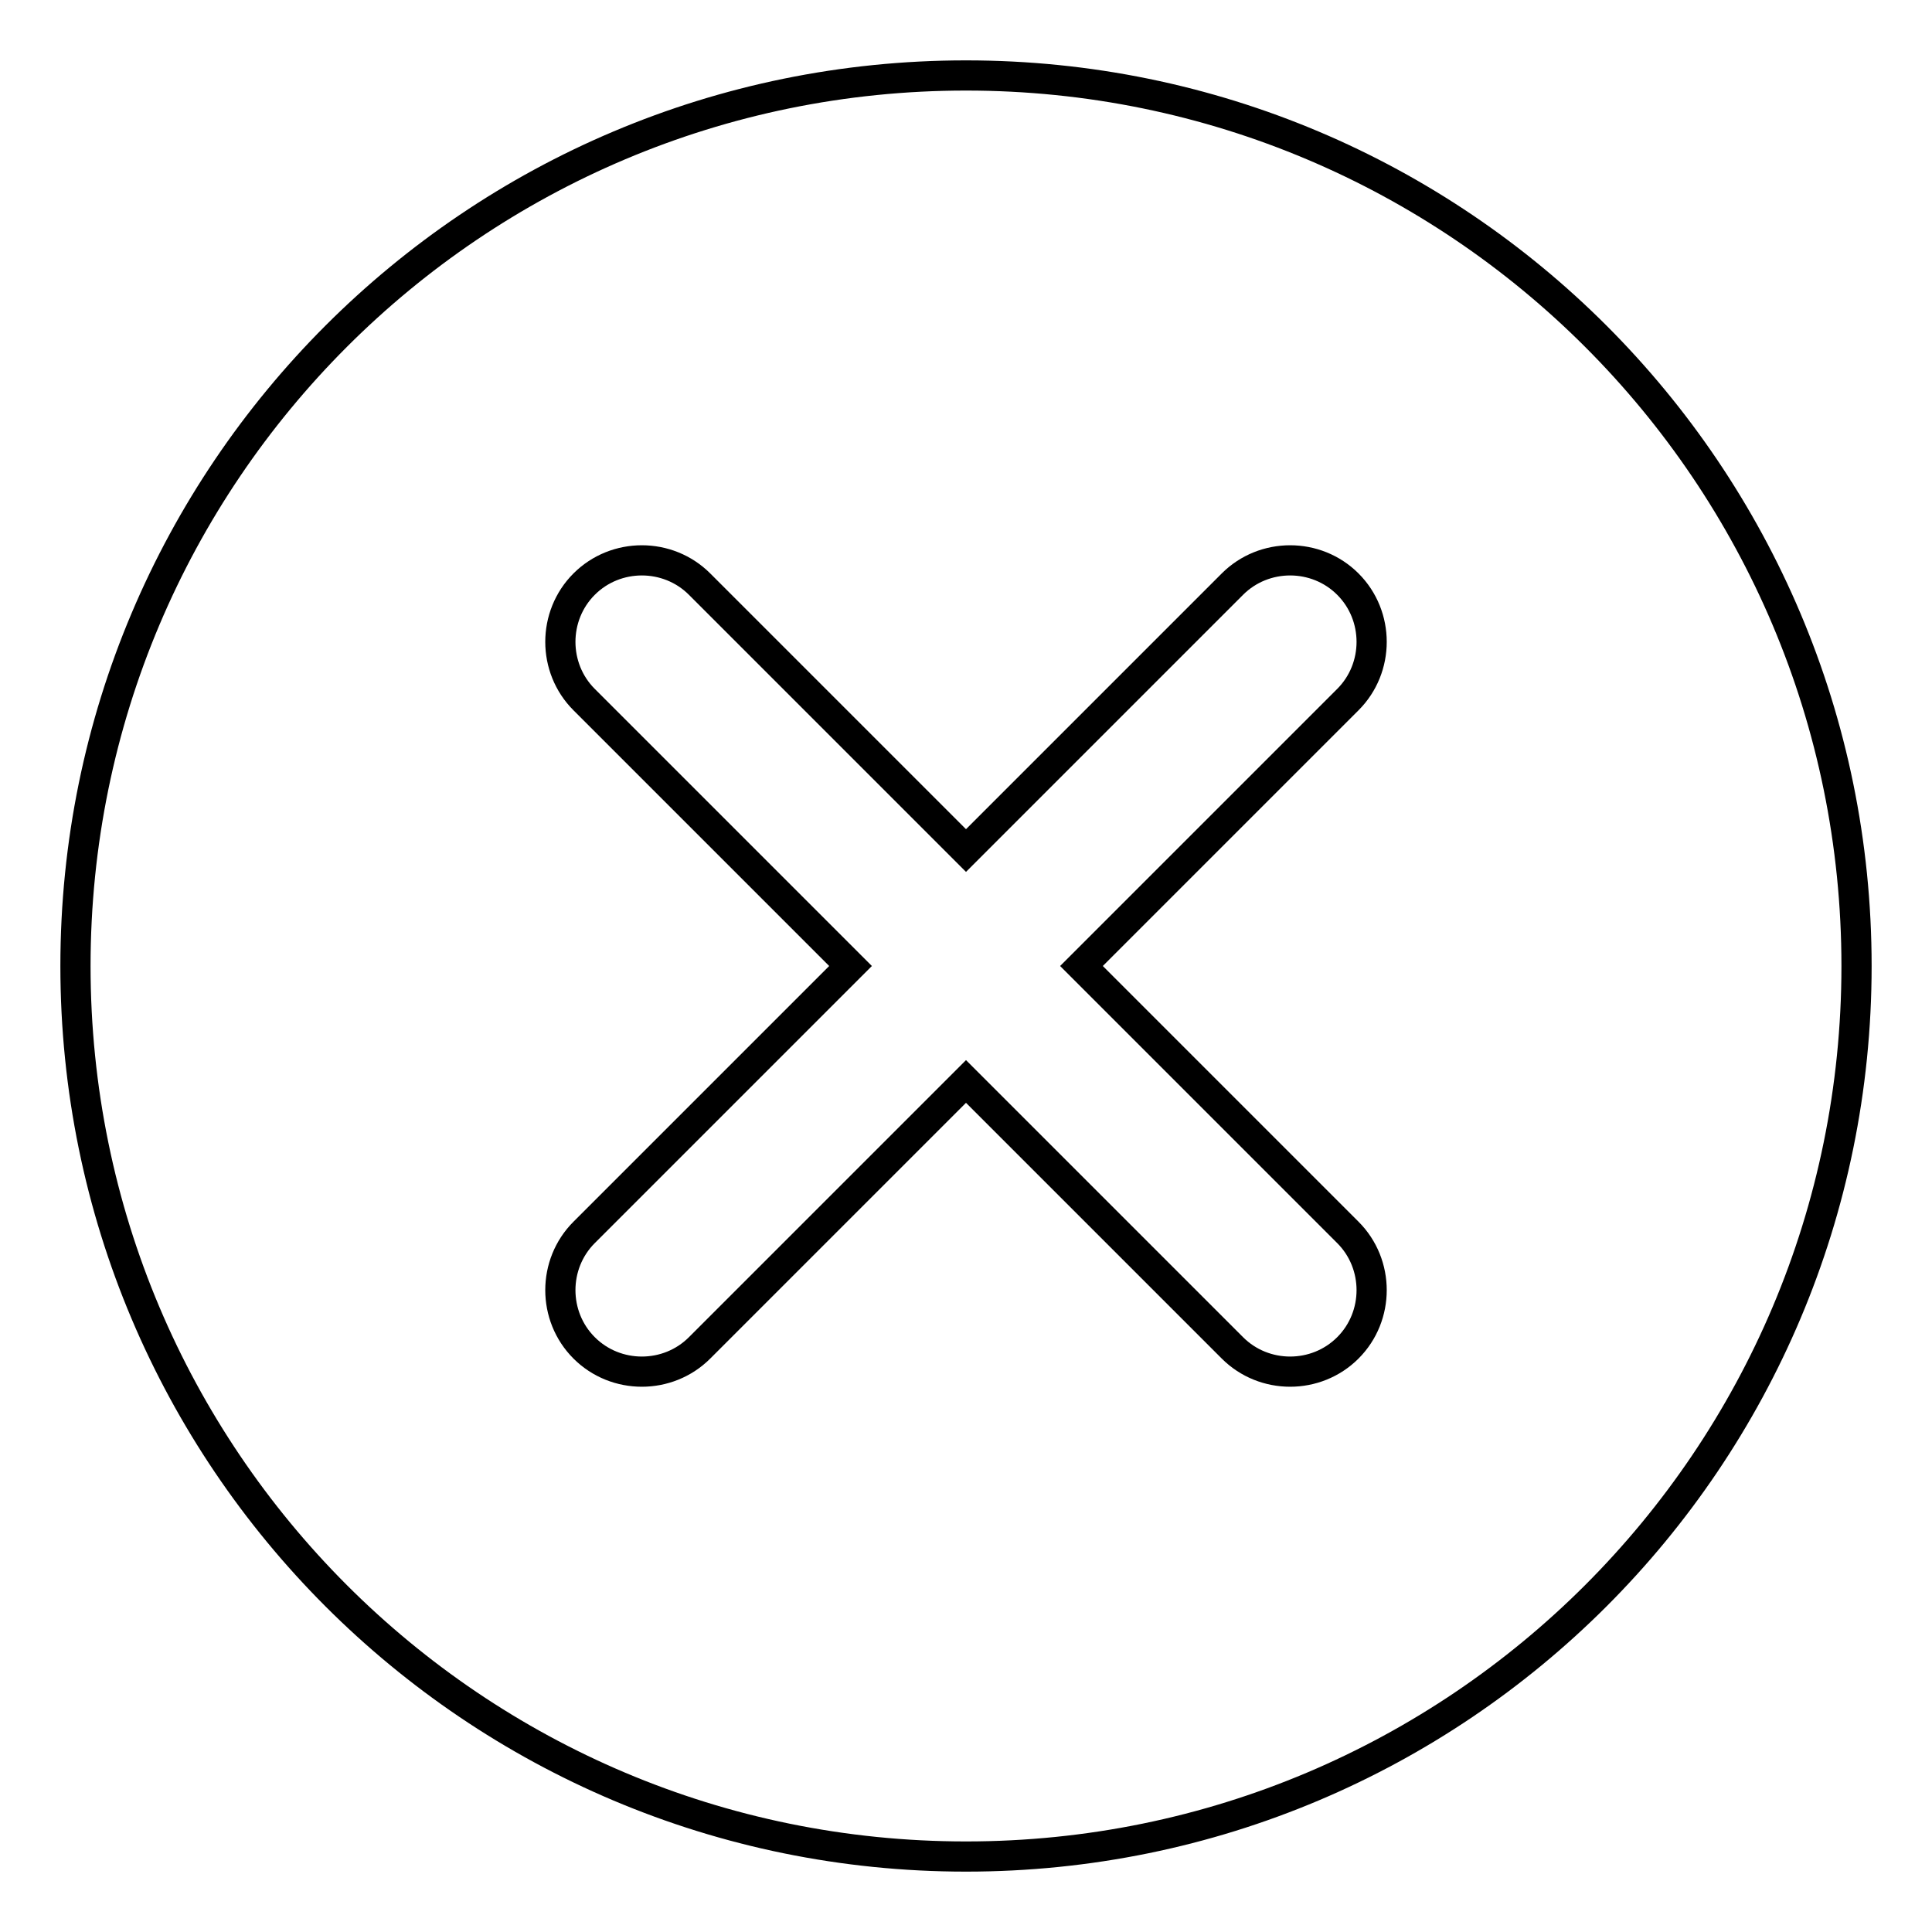 <?xml version="1.0" encoding="utf-8"?>
<!-- Svg Vector Icons : http://www.onlinewebfonts.com/icon -->
<!DOCTYPE svg PUBLIC "-//W3C//DTD SVG 1.1//EN" "http://www.w3.org/Graphics/SVG/1.1/DTD/svg11.dtd">
<svg version="1.1" xmlns="http://www.w3.org/2000/svg" xmlns:xlink="http://www.w3.org/1999/xlink" x="0px" y="0px" viewBox="0 0 256 256" enable-background="new 0 0 256 256" xml:space="preserve">
<g> <path stroke-width="4" fill-opacity="0" stroke="#000000"  d="M128,10C62.8,10,10,62.8,10,128c0,65.2,52.8,118,118,118s118-52.8,118-118C246,62.8,193.2,10,128,10L128,10 z M178.6,163.3c4.2,4.2,4.2,11.1,0,15.3c-4.2,4.2-11.1,4.2-15.3,0L128,143.3l-35.3,35.3c-4.2,4.2-11.1,4.2-15.3,0 c-4.2-4.2-4.2-11.1,0-15.3l35.3-35.3L77.4,92.7c-4.2-4.2-4.2-11.1,0-15.3c4.2-4.2,11.1-4.2,15.3,0l35.3,35.3l35.3-35.3 c4.2-4.2,11.1-4.2,15.3,0c4.2,4.2,4.2,11.1,0,15.3L143.3,128L178.6,163.3z"/></g>
</svg>